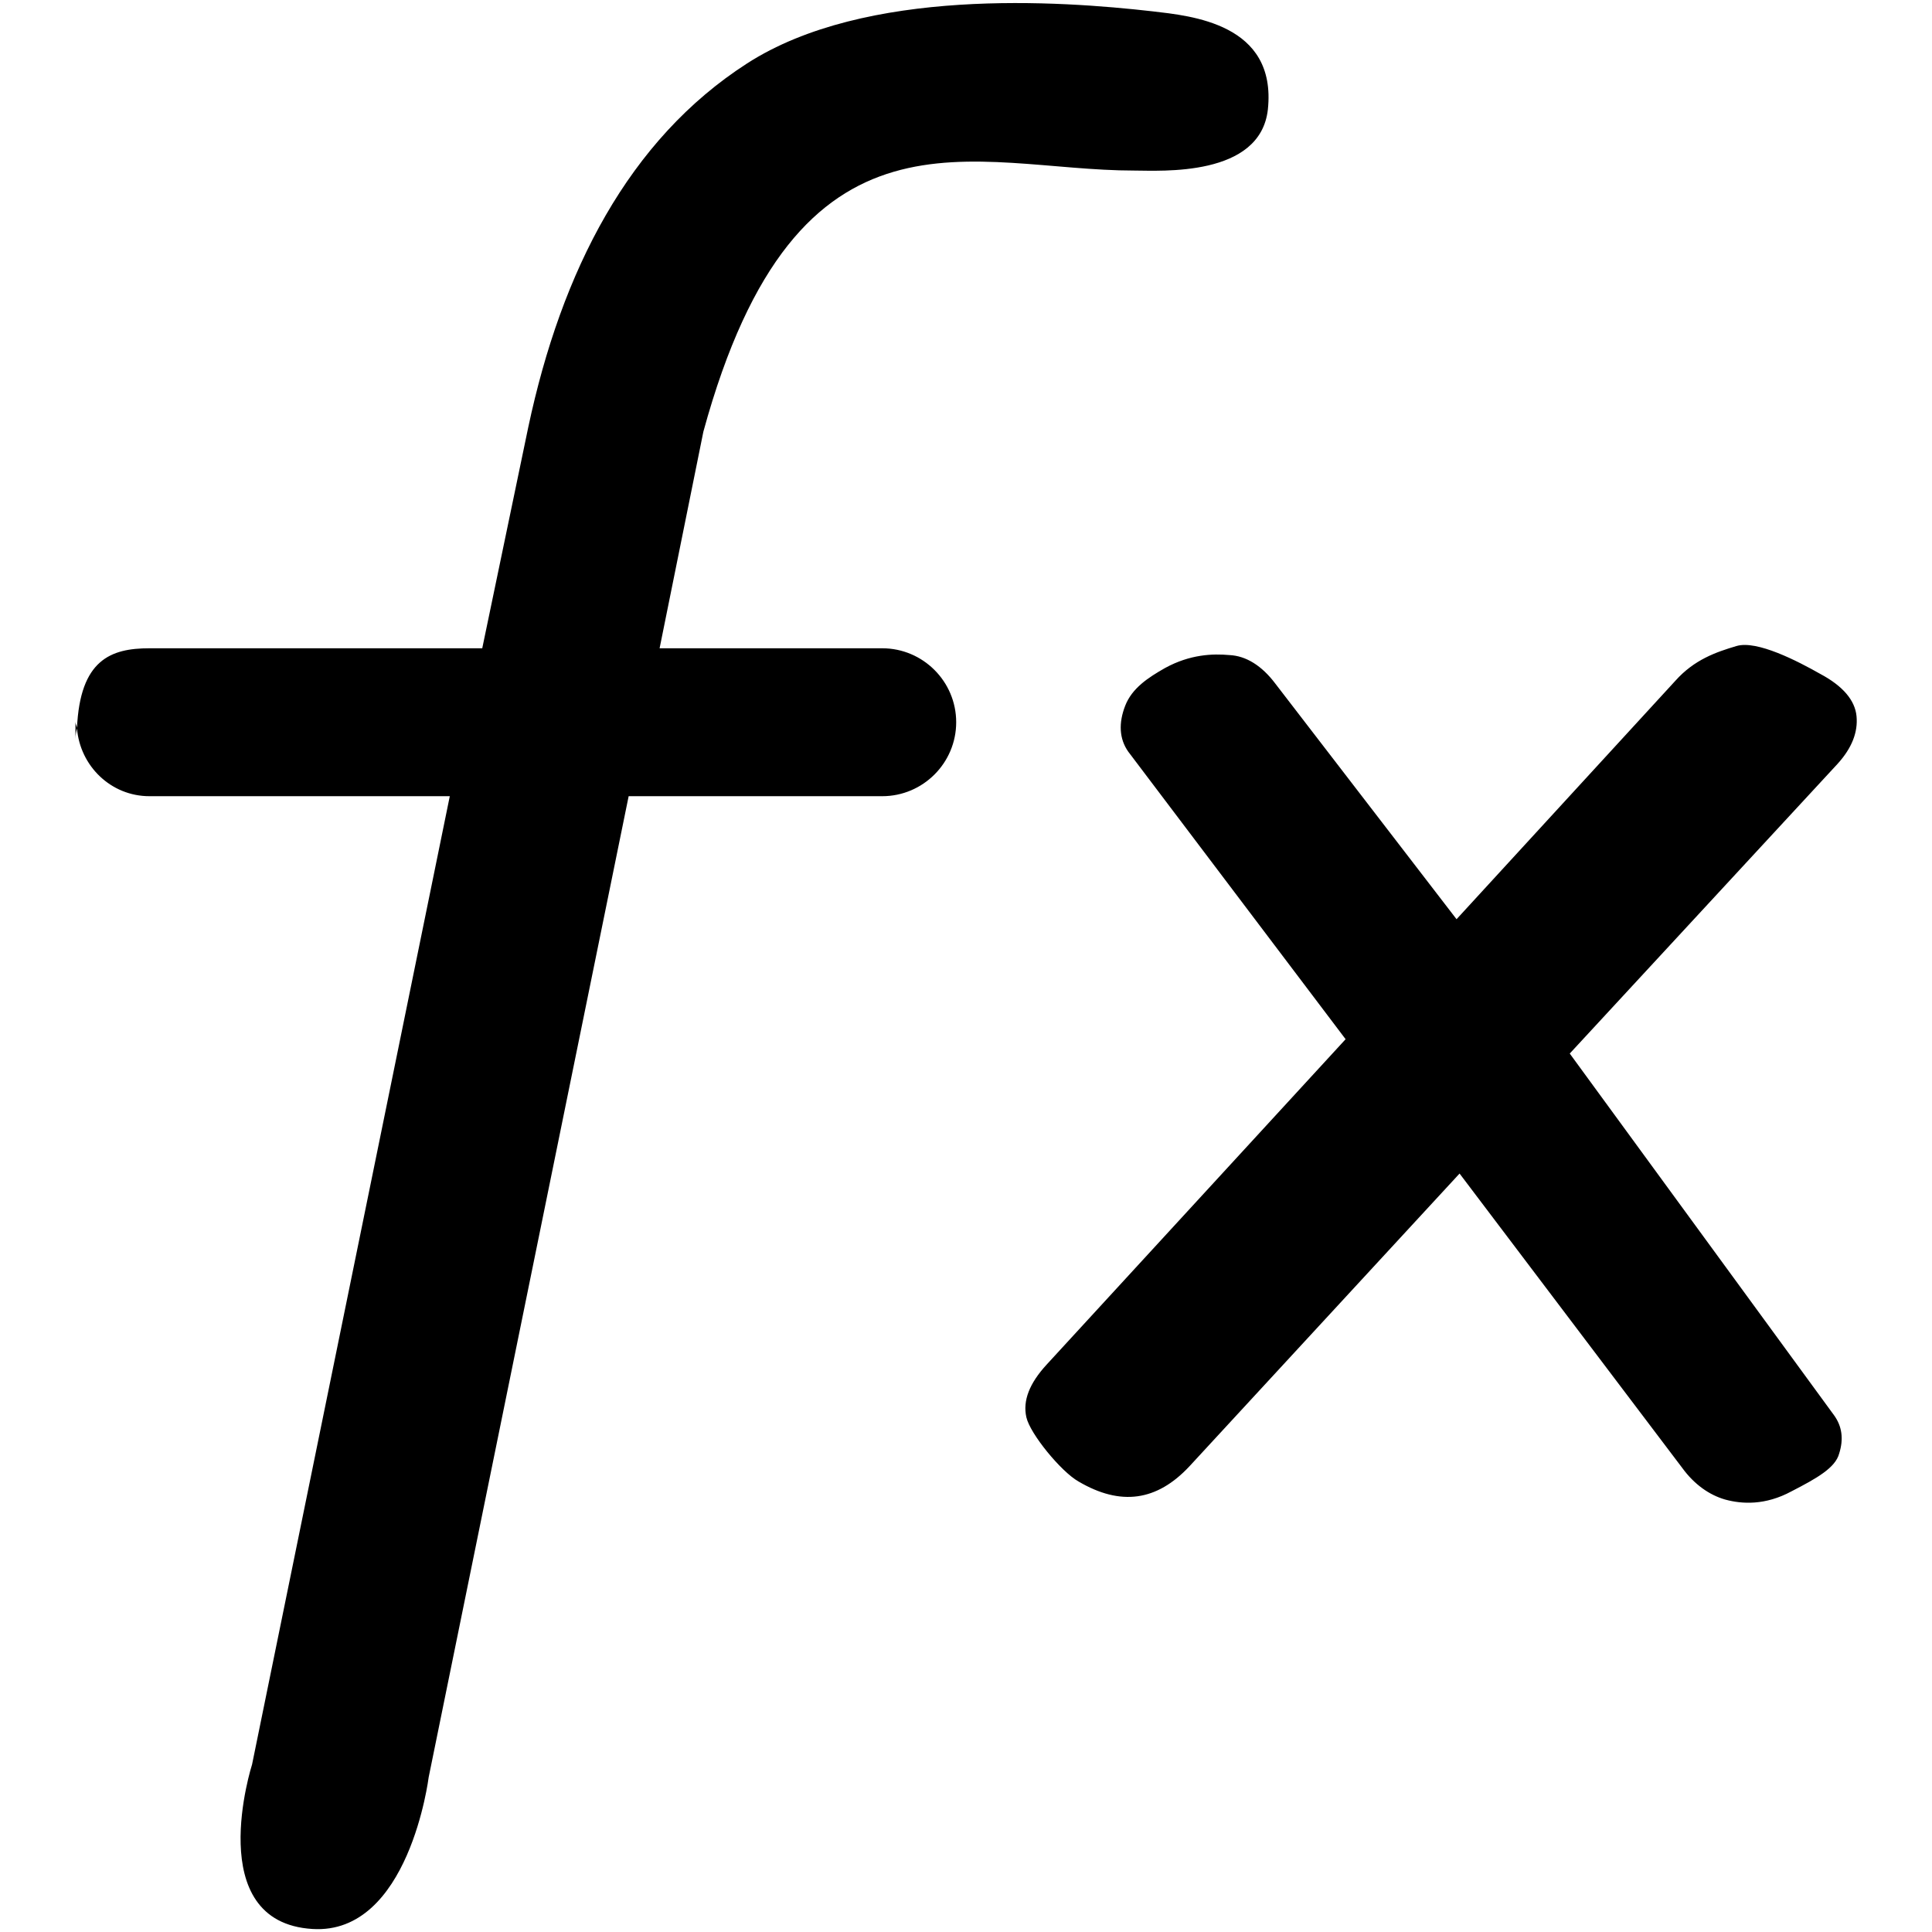 <?xml version="1.0" encoding="utf-8"?>
<!-- Svg Vector Icons : http://www.onlinewebfonts.com/icon -->
<!DOCTYPE svg PUBLIC "-//W3C//DTD SVG 1.1//EN" "http://www.w3.org/Graphics/SVG/1.1/DTD/svg11.dtd">
<svg version="1.1" xmlns="http://www.w3.org/2000/svg" xmlns:xlink="http://www.w3.org/1999/xlink" x="0px" y="0px" viewBox="0 0 256 256" enable-background="new 0 0 256 256" xml:space="preserve">
<g> <path fill="#000000" d="M243.7,192.6c-0.5,1.9-3,3.3-6.3,5c-3.5,1.9-6.6,1.7-8.8,1.1c-2.1-0.6-4.1-2-5.7-4.2l-29.5-39l-35.8,38.8 c-4.3,4.6-9.1,5.3-14.7,2c-2.3-1.3-6.4-6.3-6.9-8.5c-0.5-2.2,0.4-4.5,2.7-7l39.6-43.1l-28.8-38.1c-1.2-1.7-1.3-3.8-0.4-6.1 c0.9-2.3,3-3.7,5.3-5c3.3-1.8,6.3-1.9,8.5-1.7c2.2,0.1,4.3,1.4,6.1,3.8l24,31.2l29-31.6c2.5-2.8,5.4-3.8,8.1-4.6 c2.7-0.8,8.1,2,11.1,3.7c3,1.6,4.6,3.5,4.8,5.6c0.2,2.1-0.6,4.2-2.5,6.3L208,139.6l35,47.9C244.1,189,244.3,190.7,243.7,192.6z  M152.7,1.5c-12.3-1.4-38-3.2-53.7,6.9C83.3,18.5,74.4,35.9,70,56.6l-6.1,29.3H19.8c-5.1,0-9.2,1.5-9.6,10.6c0.4,5,4.5,9,9.6,9 h39.8L33.4,233.8c0,0-6.7,20.9,8,21.8c12.8,0.8,15.4-20.1,15.4-20.1l26.5-130h33.6c5.4,0,9.8-4.4,9.8-9.8s-4.4-9.8-9.8-9.8H87.4 l5.8-28.7c12.5-45.7,35.7-34.6,57.1-34.6c3.5,0,16.7,0.9,17.7-8.1C169.2,3.1,157.8,2.1,152.7,1.5z M10,97.9c0-0.6,0.1-0.9,0.2-1.4 c0-0.3-0.2-0.5-0.2-0.9V97.9z"/></g>
</svg>